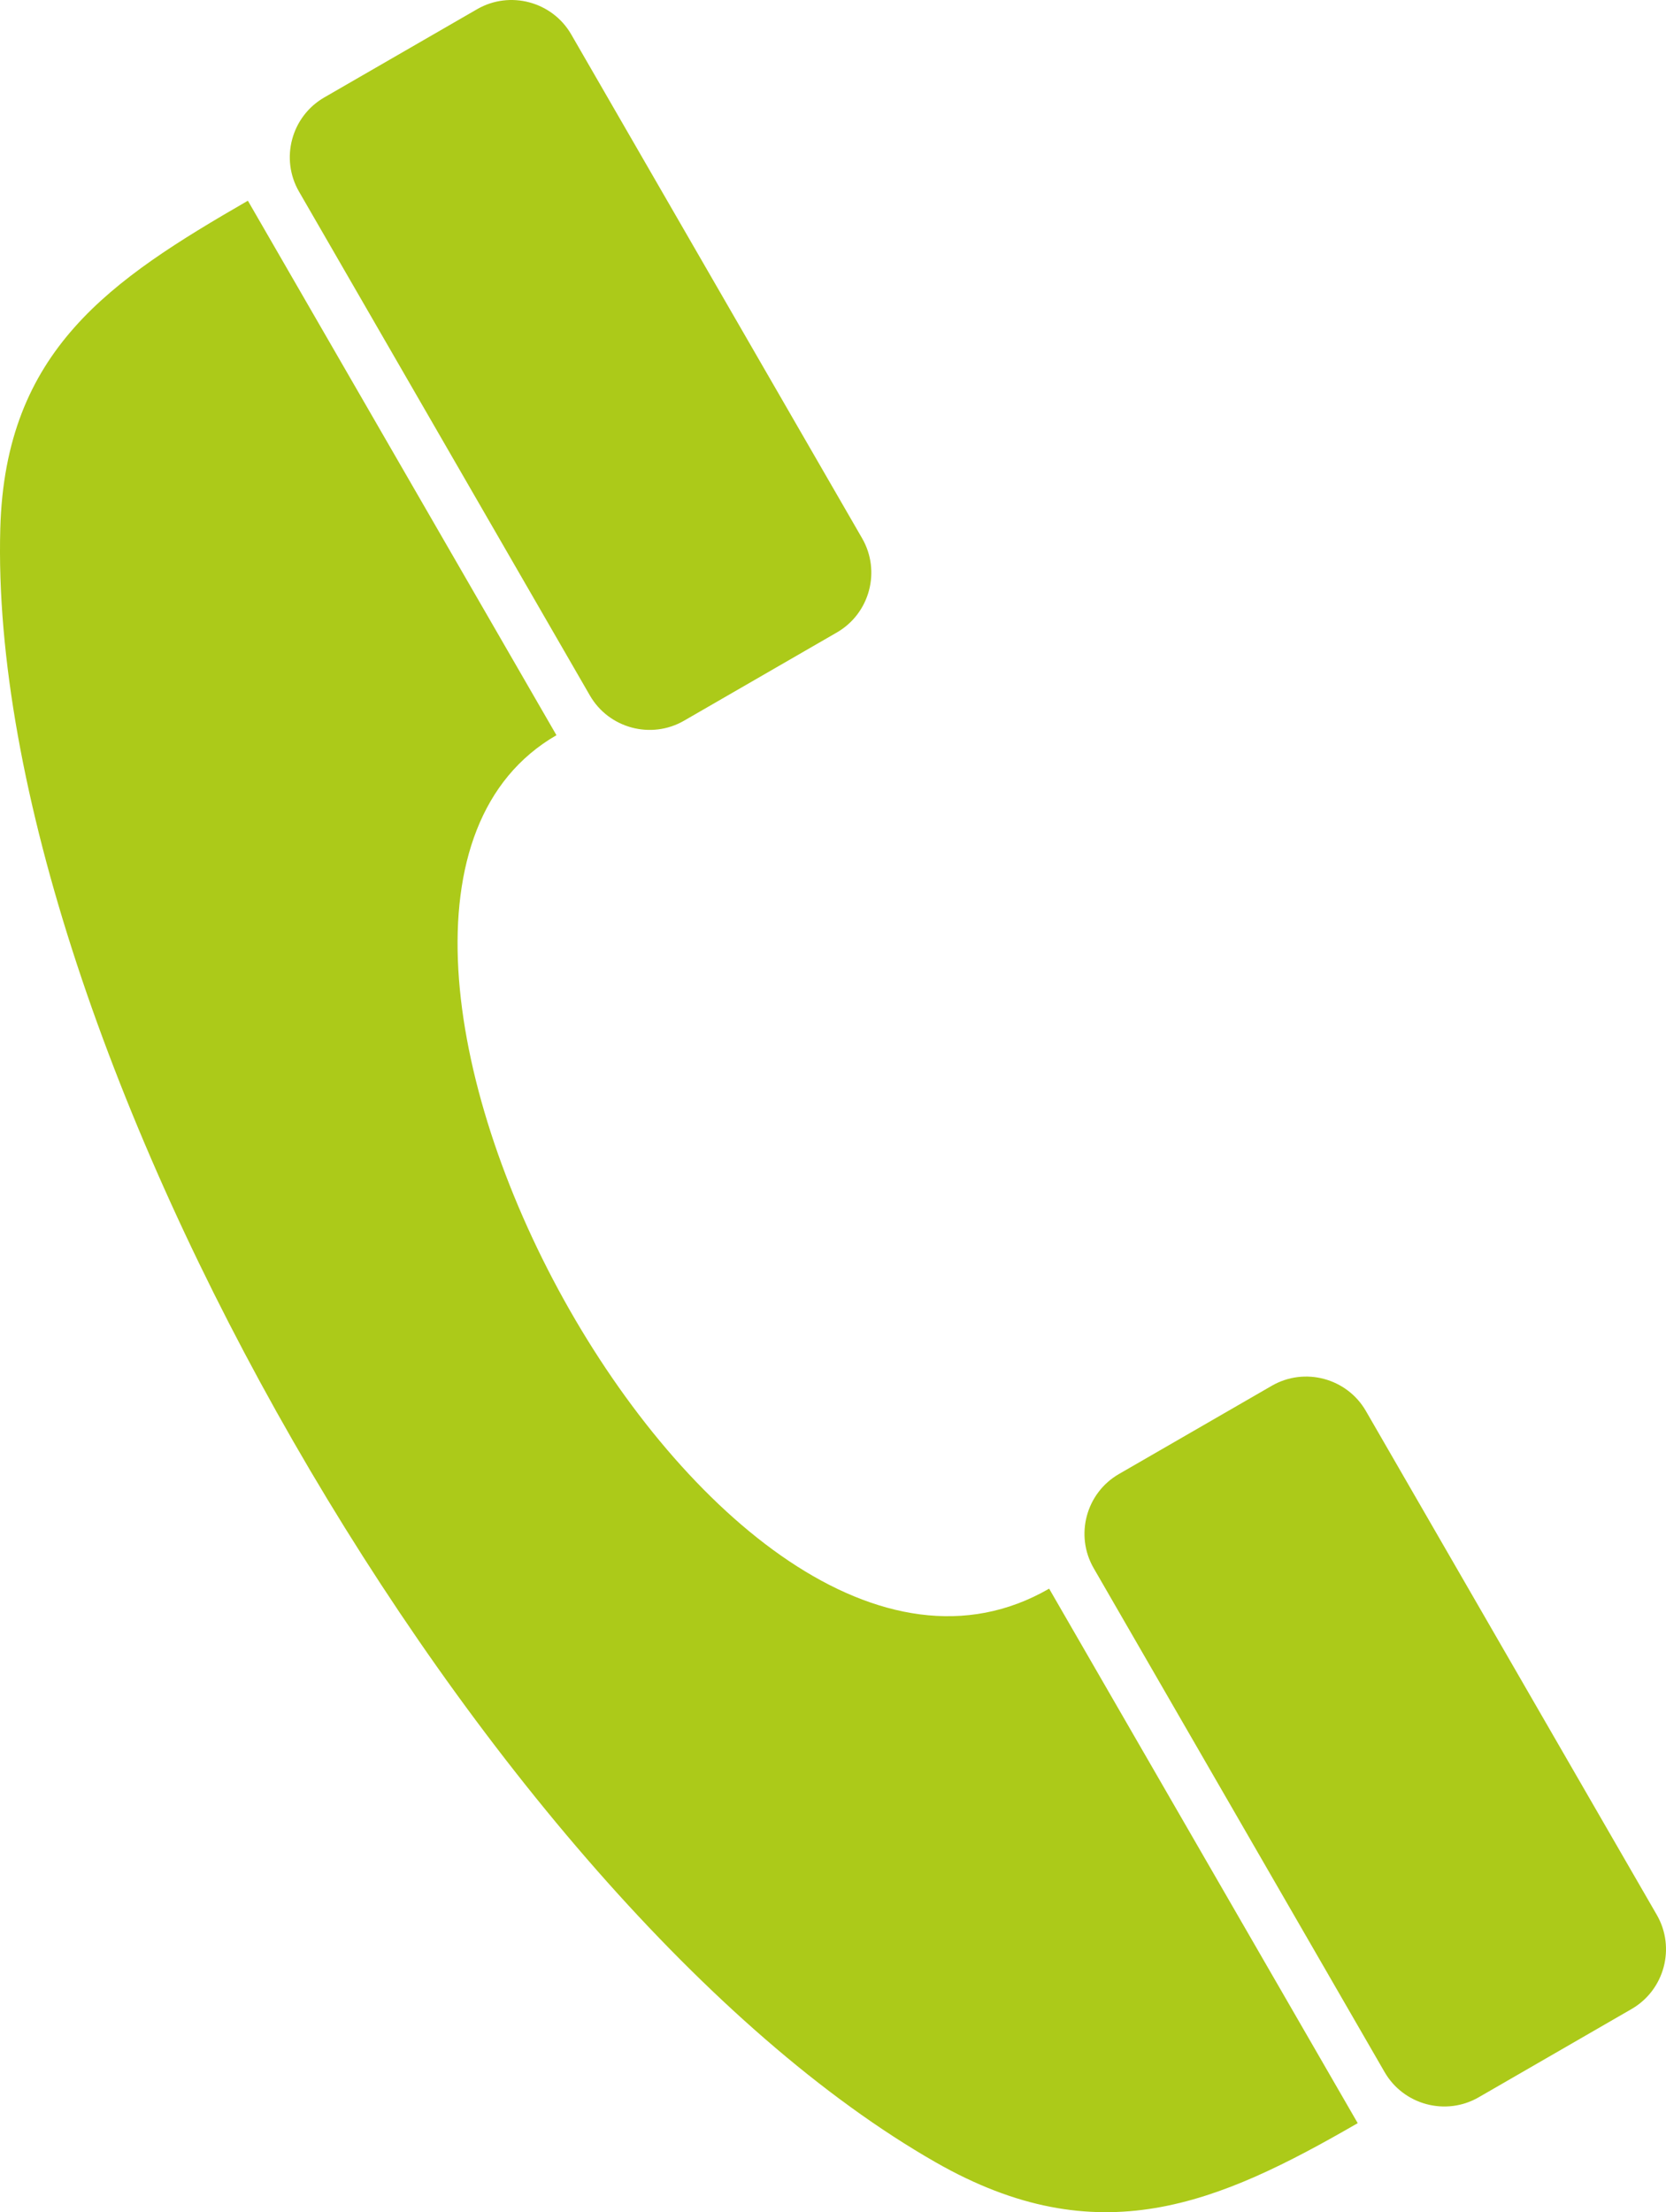<?xml version="1.0" encoding="utf-8"?>
<!-- Generator: Adobe Illustrator 16.0.3, SVG Export Plug-In . SVG Version: 6.00 Build 0)  -->
<!DOCTYPE svg PUBLIC "-//W3C//DTD SVG 1.1//EN" "http://www.w3.org/Graphics/SVG/1.1/DTD/svg11.dtd">
<svg version="1.1" id="Warstwa_1" xmlns="http://www.w3.org/2000/svg" xmlns:xlink="http://www.w3.org/1999/xlink" x="0px" y="0px"
	 width="137.075px" height="181.996px" viewBox="65.332 42.883 137.075 181.996"
	 enable-background="new 65.332 42.883 137.075 181.996" xml:space="preserve">
<g id="_152222920">
	<path id="_152222248" fill="#ACCA19" d="M111.116,103.368c-25.023,14.446,13.155,86.022,40.537,70.214
		c4.862,8.423,20.525,35.551,25.389,43.973c-11.554,6.672-21.332,10.875-34.727,3.219c-37.188-21.258-78.124-92.135-76.959-134.408
		c0.404-14.684,9.055-20.437,20.371-26.97C90.59,67.818,106.252,94.945,111.116,103.368L111.116,103.368z"/>
	<path id="_150519168" fill="#ACCA19" d="M121.612,102.176c-2.703,1.561-6.183,0.629-7.744-2.074L89.934,58.647
		c-1.563-2.704-0.63-6.184,2.074-7.745l12.578-7.262c2.705-1.562,6.185-0.629,7.746,2.075l23.934,41.454
		c1.561,2.704,0.629,6.183-2.075,7.744L121.612,102.176L121.612,102.176z"/>
	<path id="_226148072" fill="#ACCA19" d="M186.997,215.426c-2.703,1.563-6.184,0.631-7.744-2.074l-23.935-41.455
		c-1.562-2.703-0.63-6.184,2.074-7.744l12.579-7.262c2.703-1.563,6.184-0.629,7.744,2.074l23.935,41.454
		c1.562,2.704,0.629,6.185-2.073,7.744L186.997,215.426L186.997,215.426z"/>
</g>
</svg>
